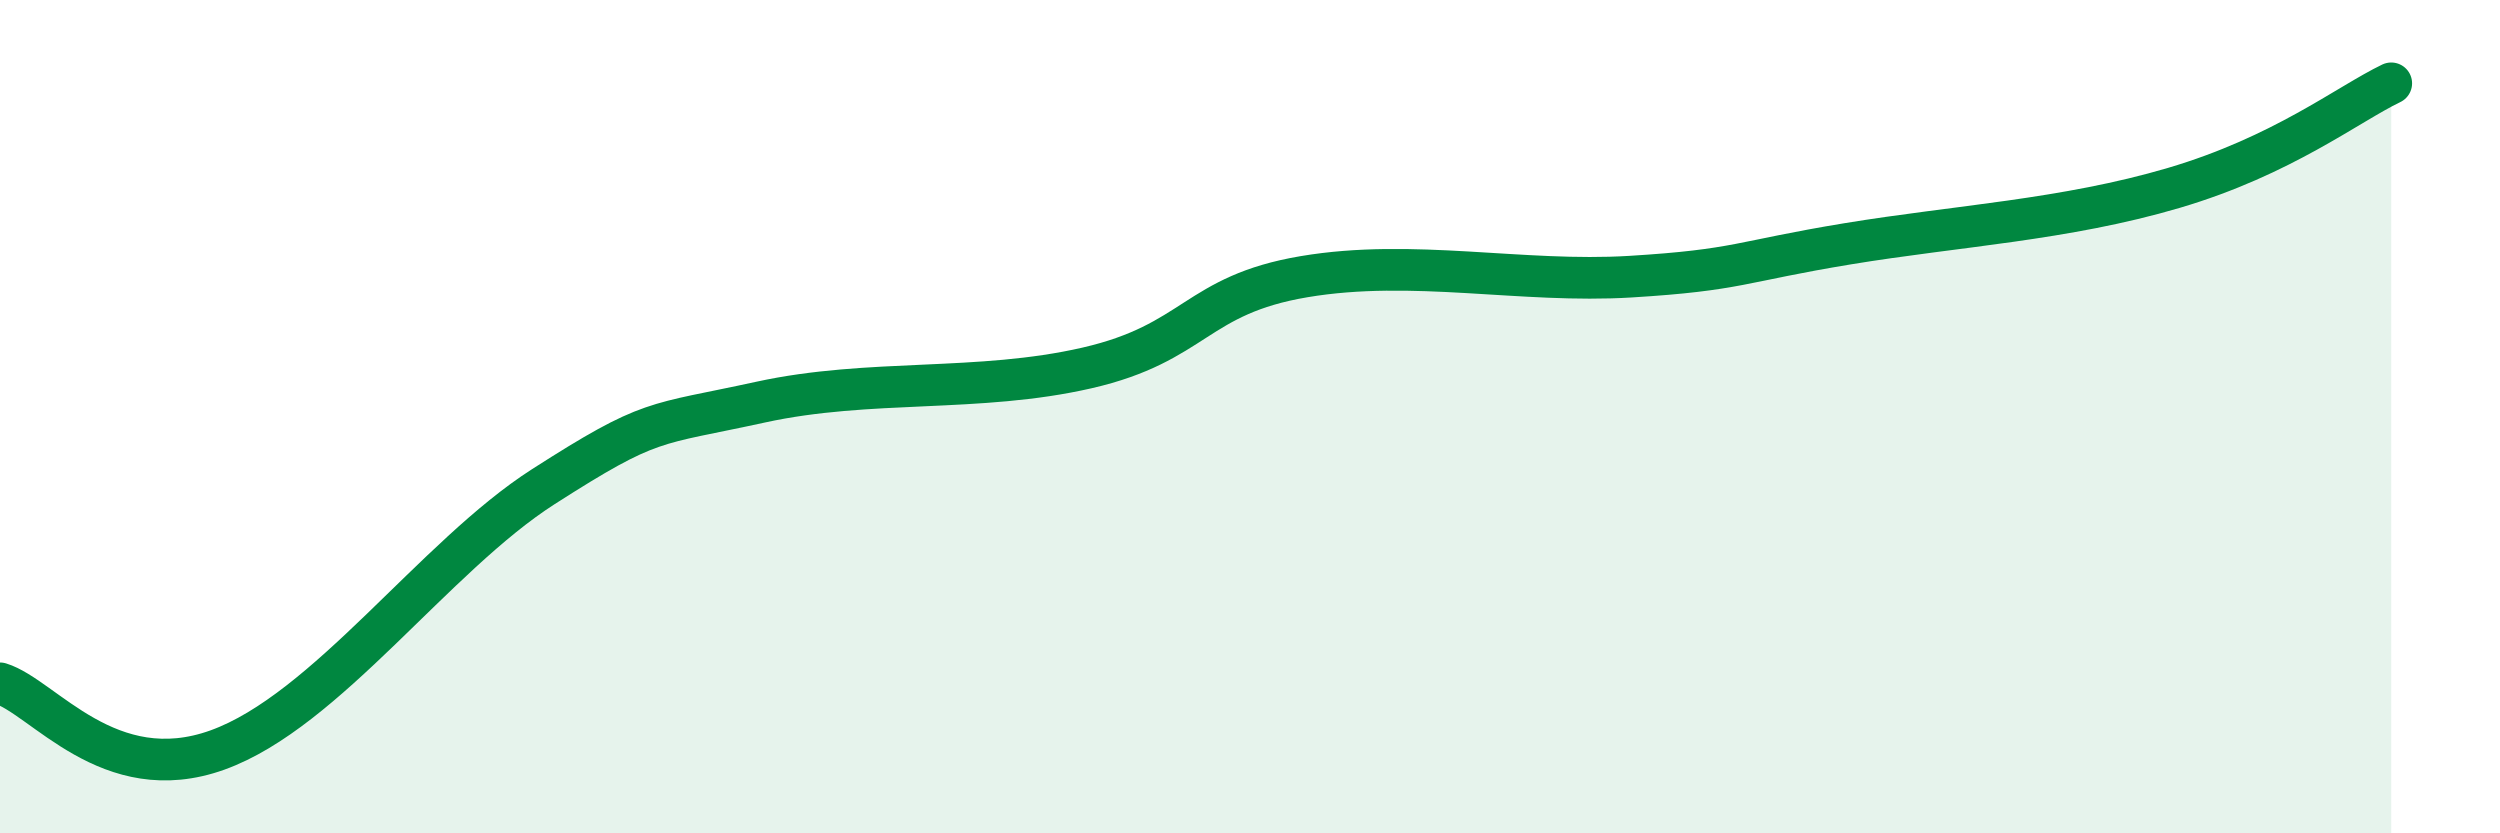 
    <svg width="60" height="20" viewBox="0 0 60 20" xmlns="http://www.w3.org/2000/svg">
      <path
        d="M 0,16.4 C 1.04,16.72 2.61,18.94 5.22,18 C 7.83,17.06 10.43,13.35 13.04,11.68 C 15.65,10.01 15.65,10.22 18.26,9.65 C 20.87,9.08 23.48,9.43 26.09,8.83 C 28.7,8.23 28.69,7.08 31.3,6.64 C 33.91,6.2 36.52,6.8 39.13,6.64 C 41.74,6.48 41.74,6.28 44.35,5.85 C 46.96,5.42 49.56,5.28 52.17,4.51 C 54.78,3.74 56.35,2.5 57.39,2L57.39 20L0 20Z"
        fill="#008740"
        opacity="0.1"
        stroke-linecap="round"
        stroke-linejoin="round"
      />
      <path
        d="M 0,16.4 C 1.04,16.72 2.61,18.94 5.22,18 C 7.83,17.06 10.43,13.35 13.04,11.68 C 15.65,10.01 15.65,10.22 18.26,9.65 C 20.87,9.08 23.48,9.43 26.09,8.83 C 28.7,8.23 28.69,7.08 31.3,6.64 C 33.91,6.2 36.52,6.8 39.13,6.64 C 41.74,6.48 41.74,6.28 44.35,5.85 C 46.96,5.42 49.56,5.28 52.17,4.51 C 54.78,3.74 56.35,2.5 57.39,2"
        stroke="#008740"
        stroke-width="1"
        fill="none"
        stroke-linecap="round"
        stroke-linejoin="round"
      />
    </svg>
  